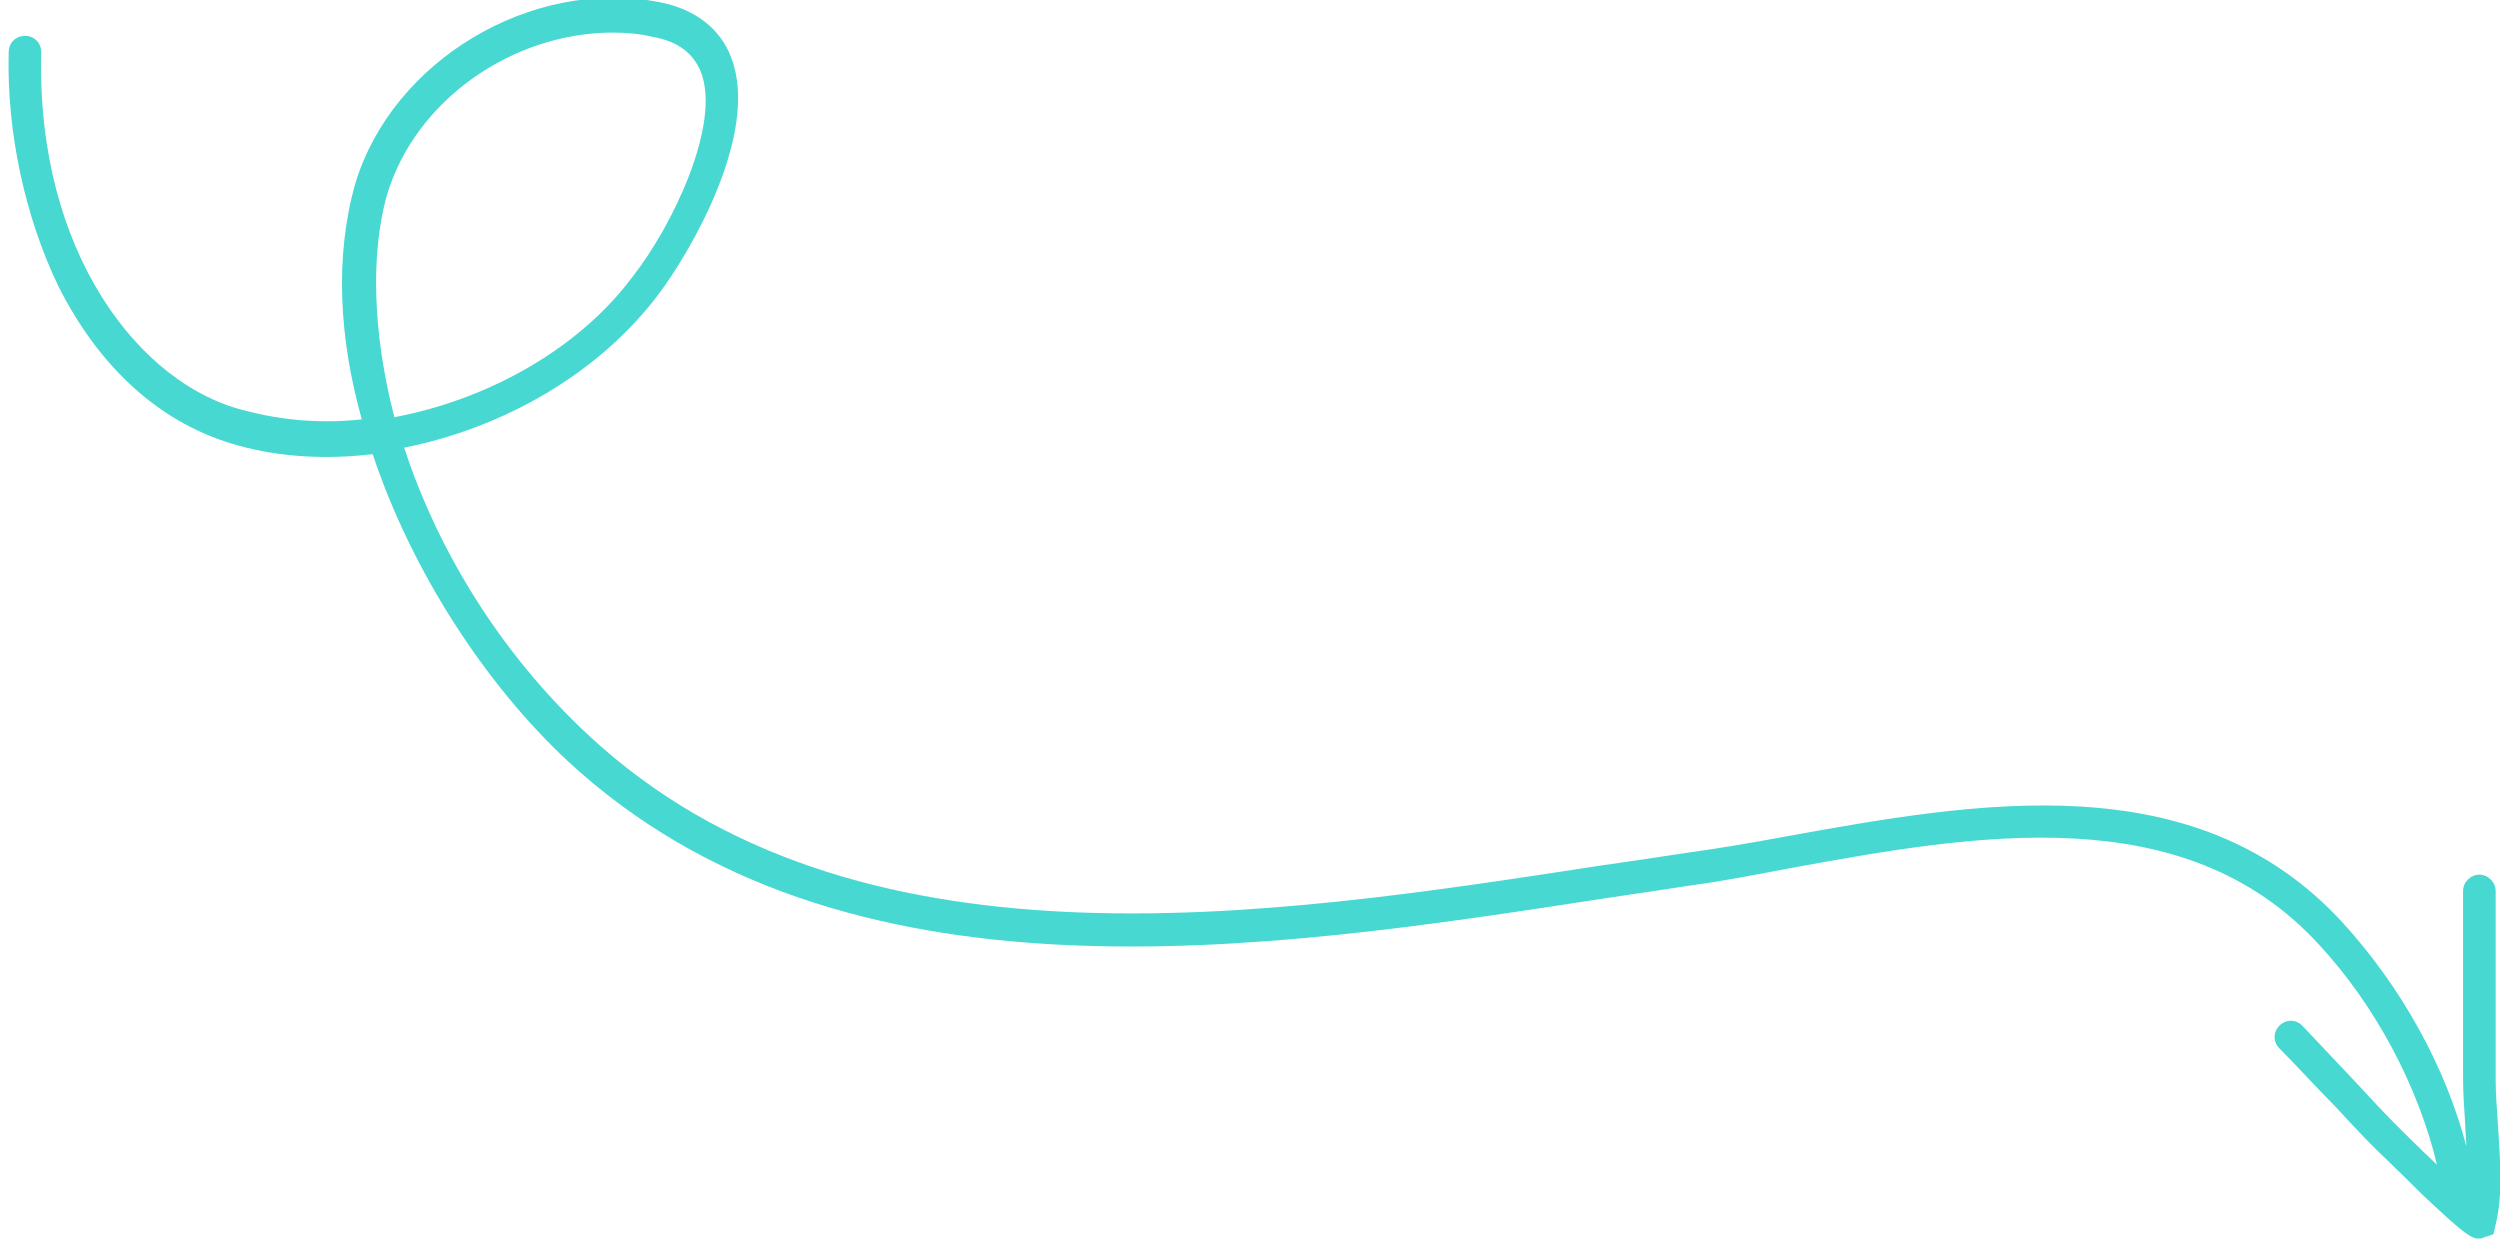 <?xml version="1.0" encoding="UTF-8"?> <svg xmlns="http://www.w3.org/2000/svg" viewBox="0 0 230.1 114.1"> <path d="m229.9 103.4c-.1-1.5-.2-2.8-.2-4.1v-17.3c0-.8-.7-1.5-1.5-1.5s-1.5.7-1.5 1.5v17.2c0 1.4.1 2.8.2 4.3 0 .7.1 1.3.1 2-1.9-7.3-6-14.7-11.4-20.6-13.5-14.7-33.6-11.1-51.3-7.9-3.2.6-6.2 1.1-9.1 1.5-2.6.4-5.3.8-8.1 1.2-30.6 4.7-68.6 10.6-92.9-12-8.3-7.7-14-17.3-17-26.5 9.1-1.8 17.9-6.8 23.4-14.1 2.8-3.7 9.4-14.8 6.7-21.8-.7-1.9-2.5-4.3-6.6-5.1-11.8-2.3-24.6 5.4-28 16.7-1.9 6.7-1.5 14.2.6 21.7-3.7.4-7.3.1-10.7-.8-9.7-2.3-19.3-14.6-18.8-33 0-.8-.6-1.5-1.5-1.5-.8 0-1.5.6-1.5 1.5-.2 7.3 1.5 15.2 4.6 21.6 3.9 7.7 9.6 12.7 16.5 14.6 4 1.1 8.2 1.3 12.4.8 3.6 10.8 10.4 21.2 17.9 28.2 25.3 23.5 64.2 17.5 95.4 12.7 2.7-.4 5.4-.8 8-1.2 3-.4 6-1 9.2-1.6 17-3.1 36.2-6.5 48.6 7 5.3 5.7 9.2 13.2 10.9 20.3-1.7-1.6-3.3-3.2-3.7-3.6-1.2-1.2-2.4-2.5-3.6-3.8-1.7-1.8-3.4-3.6-5.1-5.4-.6-.6-1.5-.6-2.1 0s-.6 1.5 0 2.1c1.7 1.7 3.4 3.6 5.1 5.3 1.2 1.3 2.4 2.6 3.6 3.8.4.4 2.5 2.4 4.4 4.3 3.6 3.4 4.5 4.1 5.2 4.1.2 0 .3 0 .5-.1l.9-.3.2-.9c.7-2.8.4-6.1.2-9.3zm-194.3-85.4c2.6-8.8 11.6-15 20.8-15 1.2 0 2.5.1 3.7.4 2.3.4 3.7 1.5 4.4 3.2 1.9 4.8-2.6 14.2-6.3 18.9-5 6.7-13.4 11.3-21.9 12.9-2-7.7-2.2-15-.7-20.4z" fill="#47d8d2"></path> </svg> 